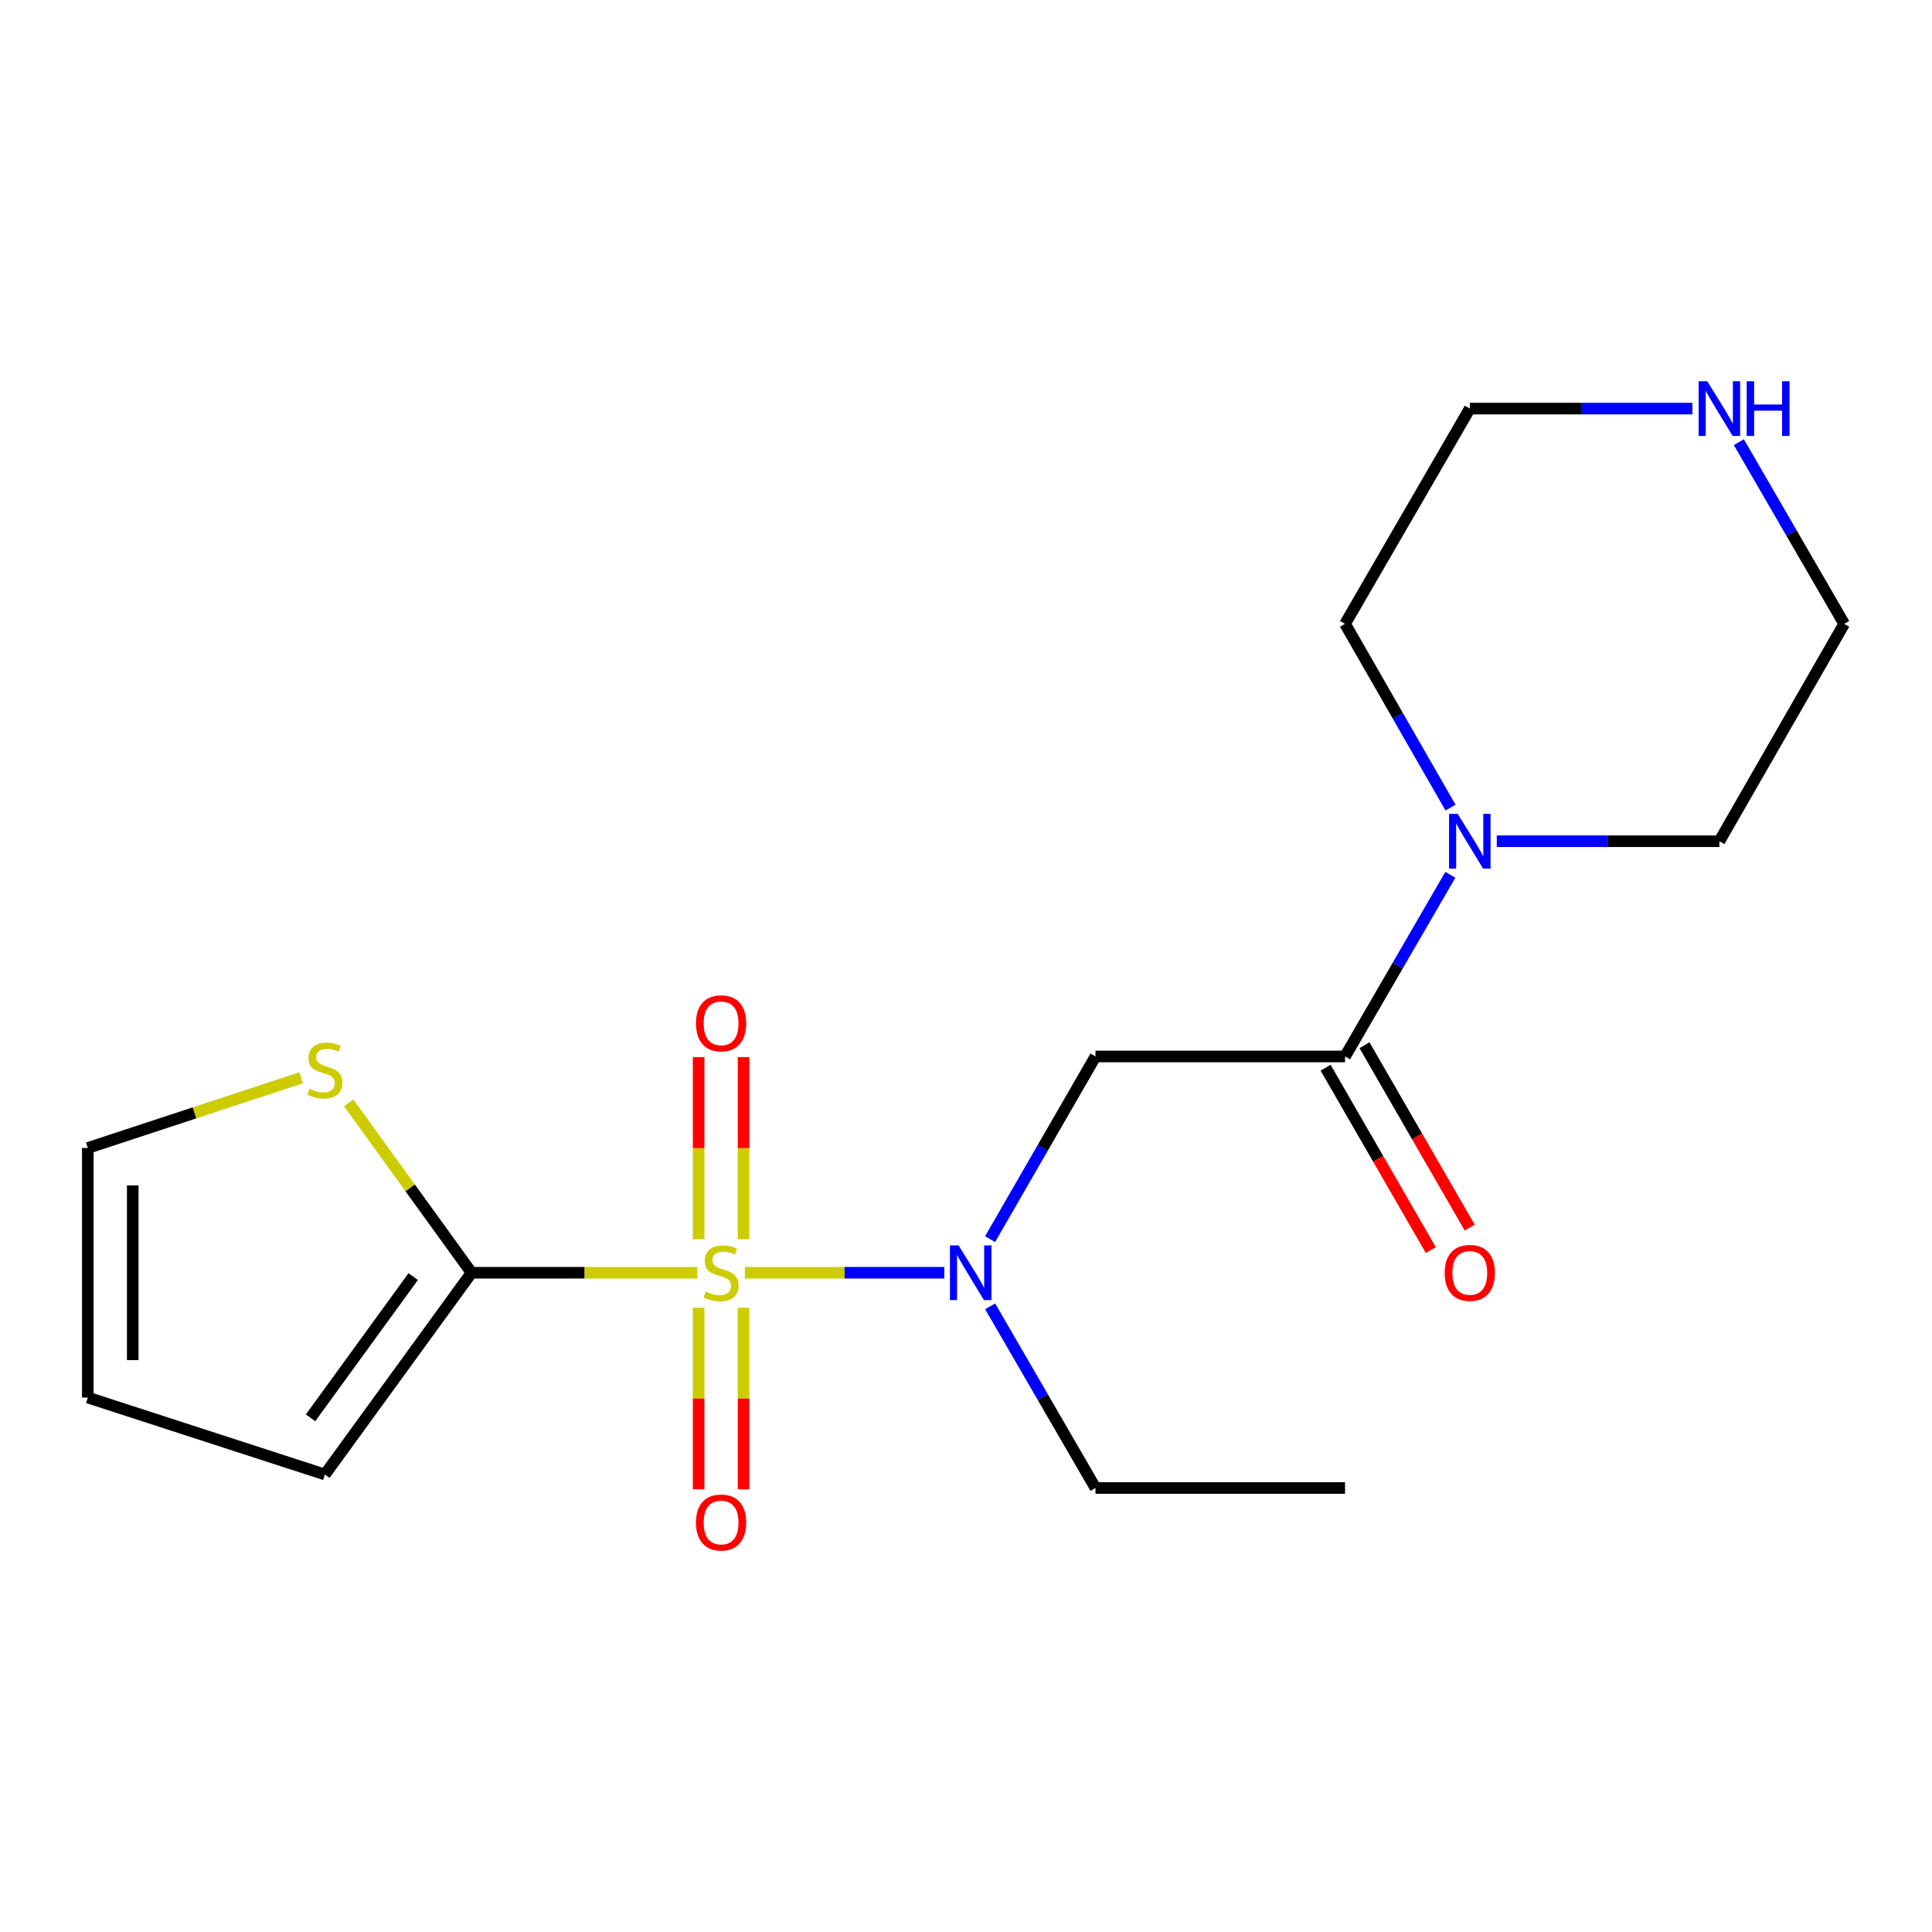 <?xml version='1.0' encoding='iso-8859-1'?>
<svg version='1.1' baseProfile='full'
              xmlns='http://www.w3.org/2000/svg'
                      xmlns:rdkit='http://www.rdkit.org/xml'
                      xmlns:xlink='http://www.w3.org/1999/xlink'
                  xml:space='preserve'
width='1000px' height='1000px' viewBox='0 0 1000 1000'>
<!-- END OF HEADER -->
<rect style='opacity:1.0;fill:#FFFFFF;stroke:none' width='1000' height='1000' x='0' y='0'> </rect>
<path class='bond-0' d='M 360.924,658.773 L 302.495,658.773' style='fill:none;fill-rule:evenodd;stroke:#CCCC00;stroke-width:6px;stroke-linecap:butt;stroke-linejoin:miter;stroke-opacity:1' />
<path class='bond-0' d='M 302.495,658.773 L 244.065,658.773' style='fill:none;fill-rule:evenodd;stroke:#000000;stroke-width:6px;stroke-linecap:butt;stroke-linejoin:miter;stroke-opacity:1' />
<path class='bond-1' d='M 385.543,658.773 L 437.155,658.773' style='fill:none;fill-rule:evenodd;stroke:#CCCC00;stroke-width:6px;stroke-linecap:butt;stroke-linejoin:miter;stroke-opacity:1' />
<path class='bond-1' d='M 437.155,658.773 L 488.766,658.773' style='fill:none;fill-rule:evenodd;stroke:#0000FF;stroke-width:6px;stroke-linecap:butt;stroke-linejoin:miter;stroke-opacity:1' />
<path class='bond-6' d='M 361.608,676.883 L 361.608,723.877' style='fill:none;fill-rule:evenodd;stroke:#CCCC00;stroke-width:6px;stroke-linecap:butt;stroke-linejoin:miter;stroke-opacity:1' />
<path class='bond-6' d='M 361.608,723.877 L 361.608,770.871' style='fill:none;fill-rule:evenodd;stroke:#FF0000;stroke-width:6px;stroke-linecap:butt;stroke-linejoin:miter;stroke-opacity:1' />
<path class='bond-6' d='M 384.859,676.883 L 384.859,723.877' style='fill:none;fill-rule:evenodd;stroke:#CCCC00;stroke-width:6px;stroke-linecap:butt;stroke-linejoin:miter;stroke-opacity:1' />
<path class='bond-6' d='M 384.859,723.877 L 384.859,770.871' style='fill:none;fill-rule:evenodd;stroke:#FF0000;stroke-width:6px;stroke-linecap:butt;stroke-linejoin:miter;stroke-opacity:1' />
<path class='bond-7' d='M 384.859,641.423 L 384.859,594.285' style='fill:none;fill-rule:evenodd;stroke:#CCCC00;stroke-width:6px;stroke-linecap:butt;stroke-linejoin:miter;stroke-opacity:1' />
<path class='bond-7' d='M 384.859,594.285 L 384.859,547.147' style='fill:none;fill-rule:evenodd;stroke:#FF0000;stroke-width:6px;stroke-linecap:butt;stroke-linejoin:miter;stroke-opacity:1' />
<path class='bond-7' d='M 361.608,641.423 L 361.608,594.285' style='fill:none;fill-rule:evenodd;stroke:#CCCC00;stroke-width:6px;stroke-linecap:butt;stroke-linejoin:miter;stroke-opacity:1' />
<path class='bond-7' d='M 361.608,594.285 L 361.608,547.147' style='fill:none;fill-rule:evenodd;stroke:#FF0000;stroke-width:6px;stroke-linecap:butt;stroke-linejoin:miter;stroke-opacity:1' />
<path class='bond-5' d='M 244.065,658.773 L 212.274,614.809' style='fill:none;fill-rule:evenodd;stroke:#000000;stroke-width:6px;stroke-linecap:butt;stroke-linejoin:miter;stroke-opacity:1' />
<path class='bond-5' d='M 212.274,614.809 L 180.483,570.845' style='fill:none;fill-rule:evenodd;stroke:#CCCC00;stroke-width:6px;stroke-linecap:butt;stroke-linejoin:miter;stroke-opacity:1' />
<path class='bond-8' d='M 244.065,658.773 L 168.165,763.193' style='fill:none;fill-rule:evenodd;stroke:#000000;stroke-width:6px;stroke-linecap:butt;stroke-linejoin:miter;stroke-opacity:1' />
<path class='bond-8' d='M 213.873,660.766 L 160.743,733.86' style='fill:none;fill-rule:evenodd;stroke:#000000;stroke-width:6px;stroke-linecap:butt;stroke-linejoin:miter;stroke-opacity:1' />
<path class='bond-3' d='M 512.461,641.382 L 539.737,594.102' style='fill:none;fill-rule:evenodd;stroke:#0000FF;stroke-width:6px;stroke-linecap:butt;stroke-linejoin:miter;stroke-opacity:1' />
<path class='bond-3' d='M 539.737,594.102 L 567.013,546.822' style='fill:none;fill-rule:evenodd;stroke:#000000;stroke-width:6px;stroke-linecap:butt;stroke-linejoin:miter;stroke-opacity:1' />
<path class='bond-13' d='M 512.503,676.152 L 539.758,723.167' style='fill:none;fill-rule:evenodd;stroke:#0000FF;stroke-width:6px;stroke-linecap:butt;stroke-linejoin:miter;stroke-opacity:1' />
<path class='bond-13' d='M 539.758,723.167 L 567.013,770.181' style='fill:none;fill-rule:evenodd;stroke:#000000;stroke-width:6px;stroke-linecap:butt;stroke-linejoin:miter;stroke-opacity:1' />
<path class='bond-2' d='M 696.195,546.822 L 567.013,546.822' style='fill:none;fill-rule:evenodd;stroke:#000000;stroke-width:6px;stroke-linecap:butt;stroke-linejoin:miter;stroke-opacity:1' />
<path class='bond-4' d='M 696.195,546.822 L 723.444,499.808' style='fill:none;fill-rule:evenodd;stroke:#000000;stroke-width:6px;stroke-linecap:butt;stroke-linejoin:miter;stroke-opacity:1' />
<path class='bond-4' d='M 723.444,499.808 L 750.693,452.793' style='fill:none;fill-rule:evenodd;stroke:#0000FF;stroke-width:6px;stroke-linecap:butt;stroke-linejoin:miter;stroke-opacity:1' />
<path class='bond-9' d='M 686.125,552.631 L 713.349,599.83' style='fill:none;fill-rule:evenodd;stroke:#000000;stroke-width:6px;stroke-linecap:butt;stroke-linejoin:miter;stroke-opacity:1' />
<path class='bond-9' d='M 713.349,599.83 L 740.573,647.03' style='fill:none;fill-rule:evenodd;stroke:#FF0000;stroke-width:6px;stroke-linecap:butt;stroke-linejoin:miter;stroke-opacity:1' />
<path class='bond-9' d='M 706.265,541.014 L 733.489,588.214' style='fill:none;fill-rule:evenodd;stroke:#000000;stroke-width:6px;stroke-linecap:butt;stroke-linejoin:miter;stroke-opacity:1' />
<path class='bond-9' d='M 733.489,588.214 L 760.713,635.414' style='fill:none;fill-rule:evenodd;stroke:#FF0000;stroke-width:6px;stroke-linecap:butt;stroke-linejoin:miter;stroke-opacity:1' />
<path class='bond-14' d='M 774.736,435.414 L 832.342,435.414' style='fill:none;fill-rule:evenodd;stroke:#0000FF;stroke-width:6px;stroke-linecap:butt;stroke-linejoin:miter;stroke-opacity:1' />
<path class='bond-14' d='M 832.342,435.414 L 889.948,435.414' style='fill:none;fill-rule:evenodd;stroke:#000000;stroke-width:6px;stroke-linecap:butt;stroke-linejoin:miter;stroke-opacity:1' />
<path class='bond-15' d='M 750.778,418.011 L 723.486,370.46' style='fill:none;fill-rule:evenodd;stroke:#0000FF;stroke-width:6px;stroke-linecap:butt;stroke-linejoin:miter;stroke-opacity:1' />
<path class='bond-15' d='M 723.486,370.46 L 696.195,322.908' style='fill:none;fill-rule:evenodd;stroke:#000000;stroke-width:6px;stroke-linecap:butt;stroke-linejoin:miter;stroke-opacity:1' />
<path class='bond-11' d='M 155.855,557.861 L 100.655,576.025' style='fill:none;fill-rule:evenodd;stroke:#CCCC00;stroke-width:6px;stroke-linecap:butt;stroke-linejoin:miter;stroke-opacity:1' />
<path class='bond-11' d='M 100.655,576.025 L 45.455,594.189' style='fill:none;fill-rule:evenodd;stroke:#000000;stroke-width:6px;stroke-linecap:butt;stroke-linejoin:miter;stroke-opacity:1' />
<path class='bond-12' d='M 168.165,763.193 L 45.455,723.37' style='fill:none;fill-rule:evenodd;stroke:#000000;stroke-width:6px;stroke-linecap:butt;stroke-linejoin:miter;stroke-opacity:1' />
<path class='bond-10' d='M 875.979,211.487 L 818.372,211.487' style='fill:none;fill-rule:evenodd;stroke:#0000FF;stroke-width:6px;stroke-linecap:butt;stroke-linejoin:miter;stroke-opacity:1' />
<path class='bond-10' d='M 818.372,211.487 L 760.766,211.487' style='fill:none;fill-rule:evenodd;stroke:#000000;stroke-width:6px;stroke-linecap:butt;stroke-linejoin:miter;stroke-opacity:1' />
<path class='bond-20' d='M 900.024,228.867 L 927.285,275.887' style='fill:none;fill-rule:evenodd;stroke:#0000FF;stroke-width:6px;stroke-linecap:butt;stroke-linejoin:miter;stroke-opacity:1' />
<path class='bond-20' d='M 927.285,275.887 L 954.545,322.908' style='fill:none;fill-rule:evenodd;stroke:#000000;stroke-width:6px;stroke-linecap:butt;stroke-linejoin:miter;stroke-opacity:1' />
<path class='bond-19' d='M 45.455,594.189 L 45.455,723.37' style='fill:none;fill-rule:evenodd;stroke:#000000;stroke-width:6px;stroke-linecap:butt;stroke-linejoin:miter;stroke-opacity:1' />
<path class='bond-19' d='M 68.705,613.566 L 68.705,703.993' style='fill:none;fill-rule:evenodd;stroke:#000000;stroke-width:6px;stroke-linecap:butt;stroke-linejoin:miter;stroke-opacity:1' />
<path class='bond-18' d='M 567.013,770.181 L 696.195,770.181' style='fill:none;fill-rule:evenodd;stroke:#000000;stroke-width:6px;stroke-linecap:butt;stroke-linejoin:miter;stroke-opacity:1' />
<path class='bond-16' d='M 889.948,435.414 L 954.545,322.908' style='fill:none;fill-rule:evenodd;stroke:#000000;stroke-width:6px;stroke-linecap:butt;stroke-linejoin:miter;stroke-opacity:1' />
<path class='bond-17' d='M 696.195,322.908 L 760.766,211.487' style='fill:none;fill-rule:evenodd;stroke:#000000;stroke-width:6px;stroke-linecap:butt;stroke-linejoin:miter;stroke-opacity:1' />
<path  class='atom-0' d='M 365.234 668.493
Q 365.554 668.613, 366.874 669.173
Q 368.194 669.733, 369.634 670.093
Q 371.114 670.413, 372.554 670.413
Q 375.234 670.413, 376.794 669.133
Q 378.354 667.813, 378.354 665.533
Q 378.354 663.973, 377.554 663.013
Q 376.794 662.053, 375.594 661.533
Q 374.394 661.013, 372.394 660.413
Q 369.874 659.653, 368.354 658.933
Q 366.874 658.213, 365.794 656.693
Q 364.754 655.173, 364.754 652.613
Q 364.754 649.053, 367.154 646.853
Q 369.594 644.653, 374.394 644.653
Q 377.674 644.653, 381.394 646.213
L 380.474 649.293
Q 377.074 647.893, 374.514 647.893
Q 371.754 647.893, 370.234 649.053
Q 368.714 650.173, 368.754 652.133
Q 368.754 653.653, 369.514 654.573
Q 370.314 655.493, 371.434 656.013
Q 372.594 656.533, 374.514 657.133
Q 377.074 657.933, 378.594 658.733
Q 380.114 659.533, 381.194 661.173
Q 382.314 662.773, 382.314 665.533
Q 382.314 669.453, 379.674 671.573
Q 377.074 673.653, 372.714 673.653
Q 370.194 673.653, 368.274 673.093
Q 366.394 672.573, 364.154 671.653
L 365.234 668.493
' fill='#CCCC00'/>
<path  class='atom-2' d='M 496.168 644.613
L 505.448 659.613
Q 506.368 661.093, 507.848 663.773
Q 509.328 666.453, 509.408 666.613
L 509.408 644.613
L 513.168 644.613
L 513.168 672.933
L 509.288 672.933
L 499.328 656.533
Q 498.168 654.613, 496.928 652.413
Q 495.728 650.213, 495.368 649.533
L 495.368 672.933
L 491.688 672.933
L 491.688 644.613
L 496.168 644.613
' fill='#0000FF'/>
<path  class='atom-5' d='M 754.506 421.254
L 763.786 436.254
Q 764.706 437.734, 766.186 440.414
Q 767.666 443.094, 767.746 443.254
L 767.746 421.254
L 771.506 421.254
L 771.506 449.574
L 767.626 449.574
L 757.666 433.174
Q 756.506 431.254, 755.266 429.054
Q 754.066 426.854, 753.706 426.174
L 753.706 449.574
L 750.026 449.574
L 750.026 421.254
L 754.506 421.254
' fill='#0000FF'/>
<path  class='atom-6' d='M 160.165 563.53
Q 160.485 563.65, 161.805 564.21
Q 163.125 564.77, 164.565 565.13
Q 166.045 565.45, 167.485 565.45
Q 170.165 565.45, 171.725 564.17
Q 173.285 562.85, 173.285 560.57
Q 173.285 559.01, 172.485 558.05
Q 171.725 557.09, 170.525 556.57
Q 169.325 556.05, 167.325 555.45
Q 164.805 554.69, 163.285 553.97
Q 161.805 553.25, 160.725 551.73
Q 159.685 550.21, 159.685 547.65
Q 159.685 544.09, 162.085 541.89
Q 164.525 539.69, 169.325 539.69
Q 172.605 539.69, 176.325 541.25
L 175.405 544.33
Q 172.005 542.93, 169.445 542.93
Q 166.685 542.93, 165.165 544.09
Q 163.645 545.21, 163.685 547.17
Q 163.685 548.69, 164.445 549.61
Q 165.245 550.53, 166.365 551.05
Q 167.525 551.57, 169.445 552.17
Q 172.005 552.97, 173.525 553.77
Q 175.045 554.57, 176.125 556.21
Q 177.245 557.81, 177.245 560.57
Q 177.245 564.49, 174.605 566.61
Q 172.005 568.69, 167.645 568.69
Q 165.125 568.69, 163.205 568.13
Q 161.325 567.61, 159.085 566.69
L 160.165 563.53
' fill='#CCCC00'/>
<path  class='atom-7' d='M 360.234 788.048
Q 360.234 781.248, 363.594 777.448
Q 366.954 773.648, 373.234 773.648
Q 379.514 773.648, 382.874 777.448
Q 386.234 781.248, 386.234 788.048
Q 386.234 794.928, 382.834 798.848
Q 379.434 802.728, 373.234 802.728
Q 366.994 802.728, 363.594 798.848
Q 360.234 794.968, 360.234 788.048
M 373.234 799.528
Q 377.554 799.528, 379.874 796.648
Q 382.234 793.728, 382.234 788.048
Q 382.234 782.488, 379.874 779.688
Q 377.554 776.848, 373.234 776.848
Q 368.914 776.848, 366.554 779.648
Q 364.234 782.448, 364.234 788.048
Q 364.234 793.768, 366.554 796.648
Q 368.914 799.528, 373.234 799.528
' fill='#FF0000'/>
<path  class='atom-8' d='M 360.234 529.671
Q 360.234 522.871, 363.594 519.071
Q 366.954 515.271, 373.234 515.271
Q 379.514 515.271, 382.874 519.071
Q 386.234 522.871, 386.234 529.671
Q 386.234 536.551, 382.834 540.471
Q 379.434 544.351, 373.234 544.351
Q 366.994 544.351, 363.594 540.471
Q 360.234 536.591, 360.234 529.671
M 373.234 541.151
Q 377.554 541.151, 379.874 538.271
Q 382.234 535.351, 382.234 529.671
Q 382.234 524.111, 379.874 521.311
Q 377.554 518.471, 373.234 518.471
Q 368.914 518.471, 366.554 521.271
Q 364.234 524.071, 364.234 529.671
Q 364.234 535.391, 366.554 538.271
Q 368.914 541.151, 373.234 541.151
' fill='#FF0000'/>
<path  class='atom-10' d='M 747.766 658.853
Q 747.766 652.053, 751.126 648.253
Q 754.486 644.453, 760.766 644.453
Q 767.046 644.453, 770.406 648.253
Q 773.766 652.053, 773.766 658.853
Q 773.766 665.733, 770.366 669.653
Q 766.966 673.533, 760.766 673.533
Q 754.526 673.533, 751.126 669.653
Q 747.766 665.773, 747.766 658.853
M 760.766 670.333
Q 765.086 670.333, 767.406 667.453
Q 769.766 664.533, 769.766 658.853
Q 769.766 653.293, 767.406 650.493
Q 765.086 647.653, 760.766 647.653
Q 756.446 647.653, 754.086 650.453
Q 751.766 653.253, 751.766 658.853
Q 751.766 664.573, 754.086 667.453
Q 756.446 670.333, 760.766 670.333
' fill='#FF0000'/>
<path  class='atom-11' d='M 883.688 197.327
L 892.968 212.327
Q 893.888 213.807, 895.368 216.487
Q 896.848 219.167, 896.928 219.327
L 896.928 197.327
L 900.688 197.327
L 900.688 225.647
L 896.808 225.647
L 886.848 209.247
Q 885.688 207.327, 884.448 205.127
Q 883.248 202.927, 882.888 202.247
L 882.888 225.647
L 879.208 225.647
L 879.208 197.327
L 883.688 197.327
' fill='#0000FF'/>
<path  class='atom-11' d='M 904.088 197.327
L 907.928 197.327
L 907.928 209.367
L 922.408 209.367
L 922.408 197.327
L 926.248 197.327
L 926.248 225.647
L 922.408 225.647
L 922.408 212.567
L 907.928 212.567
L 907.928 225.647
L 904.088 225.647
L 904.088 197.327
' fill='#0000FF'/>
</svg>
